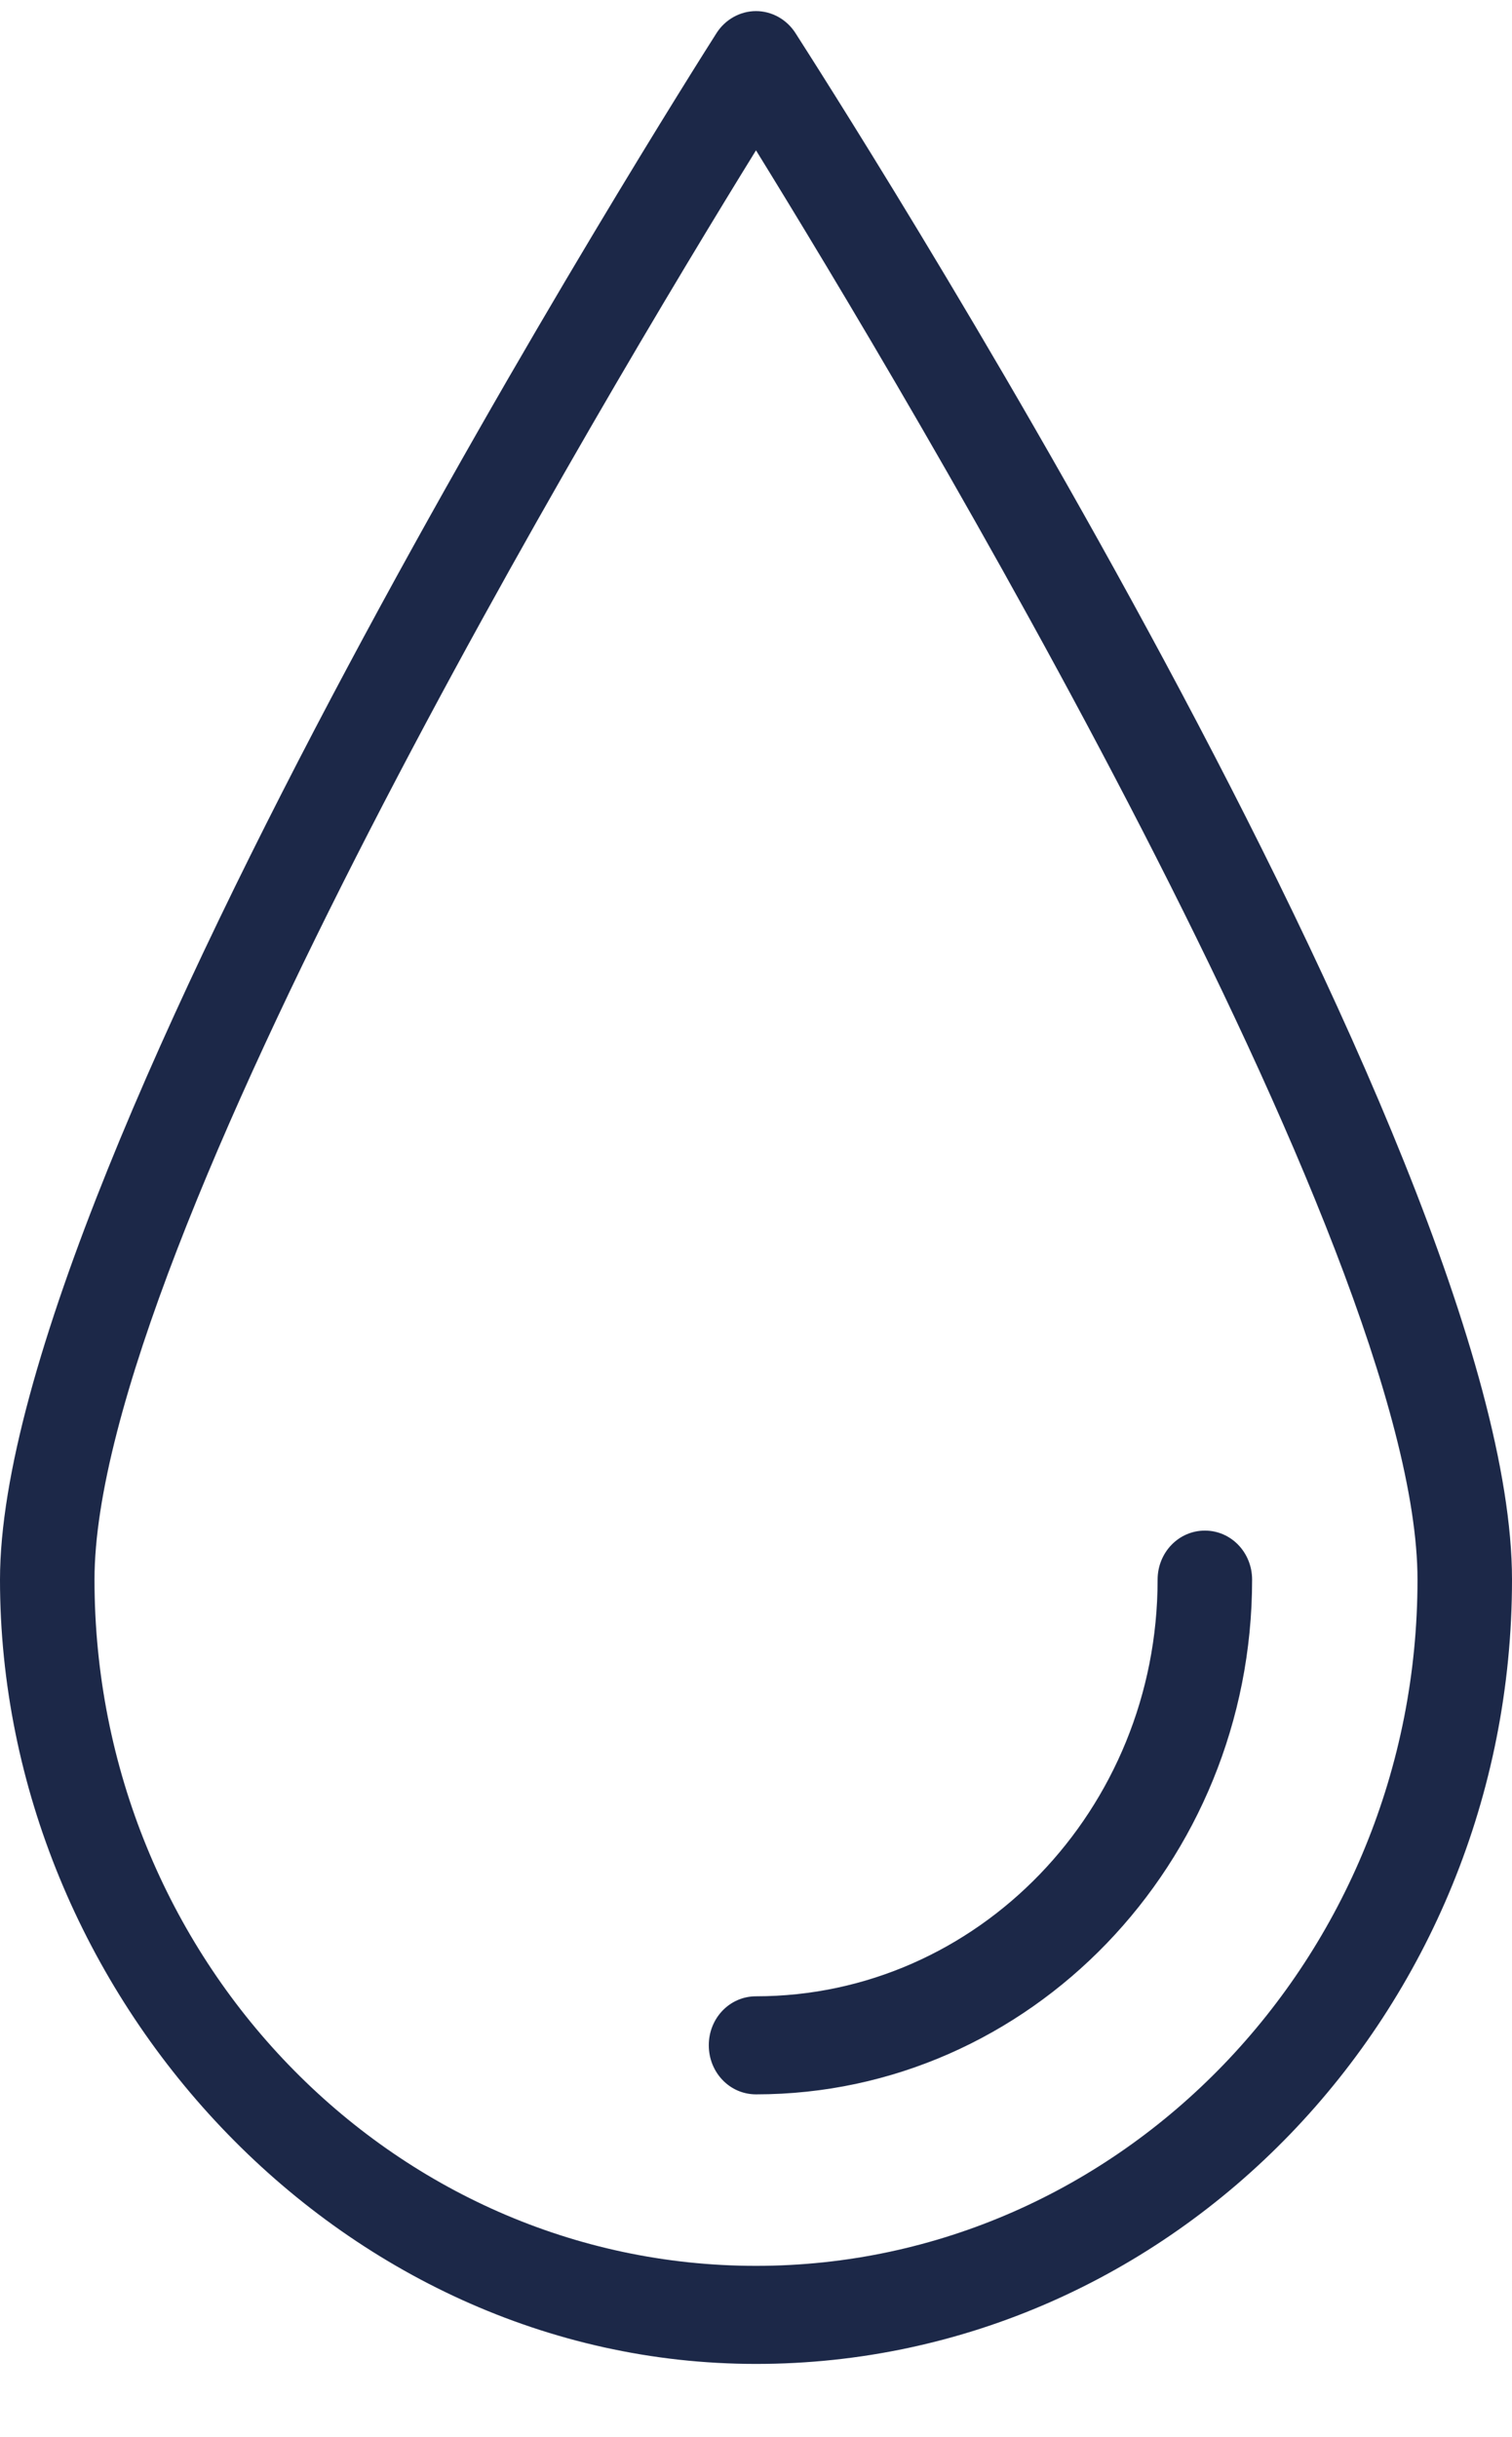 <svg xmlns="http://www.w3.org/2000/svg" fill="none" viewBox="0 0 18 29" height="29" width="18">
<g clip-path="url(#clip0_367_1994)">
<path fill="#1C2848" d="M9.47 0.394C9.366 0.231 9.188 0.132 9 0.132C8.812 0.132 8.634 0.231 8.53 0.394C8.182 0.94 0 13.849 0 18.799C0 23.748 4.036 28.132 9 28.132C13.964 28.132 18 23.944 18 18.799C18 13.653 9.818 0.94 9.47 0.394ZM9 26.965C4.657 26.965 1.125 23.302 1.125 18.799C1.125 14.841 7.237 4.644 9 1.789C10.763 4.644 16.875 14.838 16.875 18.799C16.875 23.302 13.342 26.965 9 26.965ZM14.906 18.799C14.906 22.176 12.257 24.924 9 24.924C8.688 24.924 8.438 24.664 8.438 24.34C8.438 24.016 8.688 23.757 9 23.757C11.638 23.757 13.781 21.534 13.781 18.799C13.781 18.475 14.032 18.215 14.344 18.215C14.656 18.215 14.906 18.475 14.906 18.799Z"></path>
</g>
<defs>
<clipPath id="clip0_367_1994">
<rect transform="translate(0 0.132)" fill="white" height="28" width="18"></rect>
</clipPath>
</defs>
</svg>
